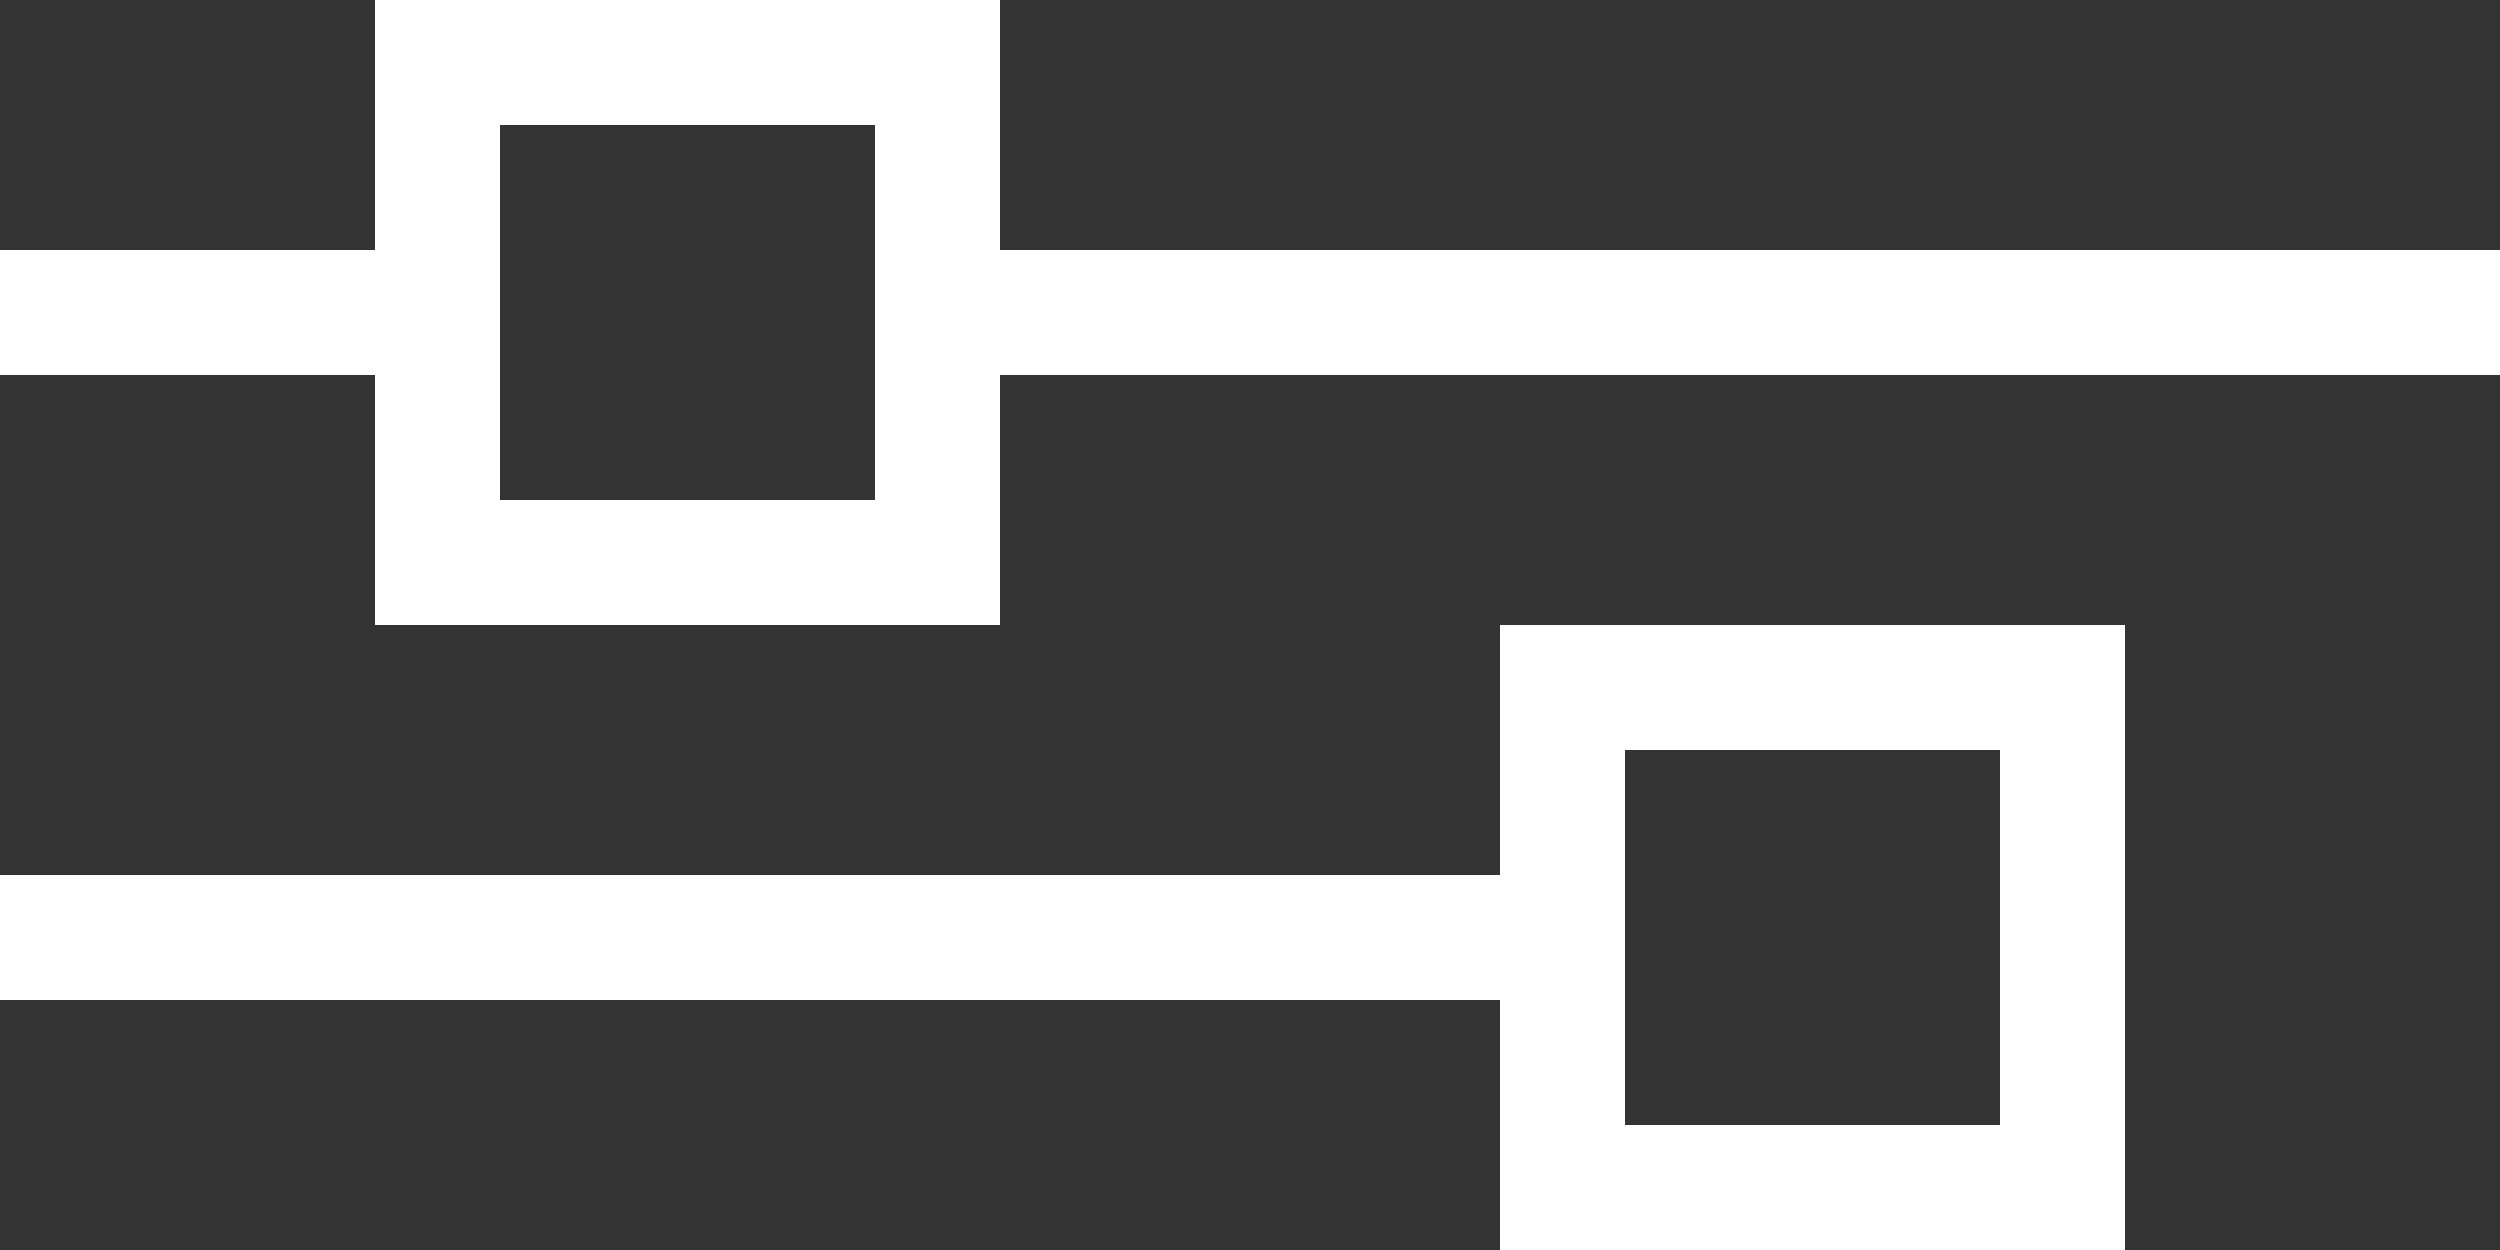 <svg width="20" height="10" viewBox="0 0 20 10" xmlns="http://www.w3.org/2000/svg"><rect x="0" y="0" width="20" height="10" fill="#333333" stroke="none"/><g fill="none" fill-rule="evenodd"><path stroke="#FFF" d="M12.5 5.5h4v4h-4z"/><path fill="#FFF" d="M0 7h13v1H0z"/><path stroke="#FFF" d="M7.5 4.5h-4v-4h4z"/><path fill="#FFF" d="M20 3H7V2h13zM3 3H0V2h3z"/></g></svg>